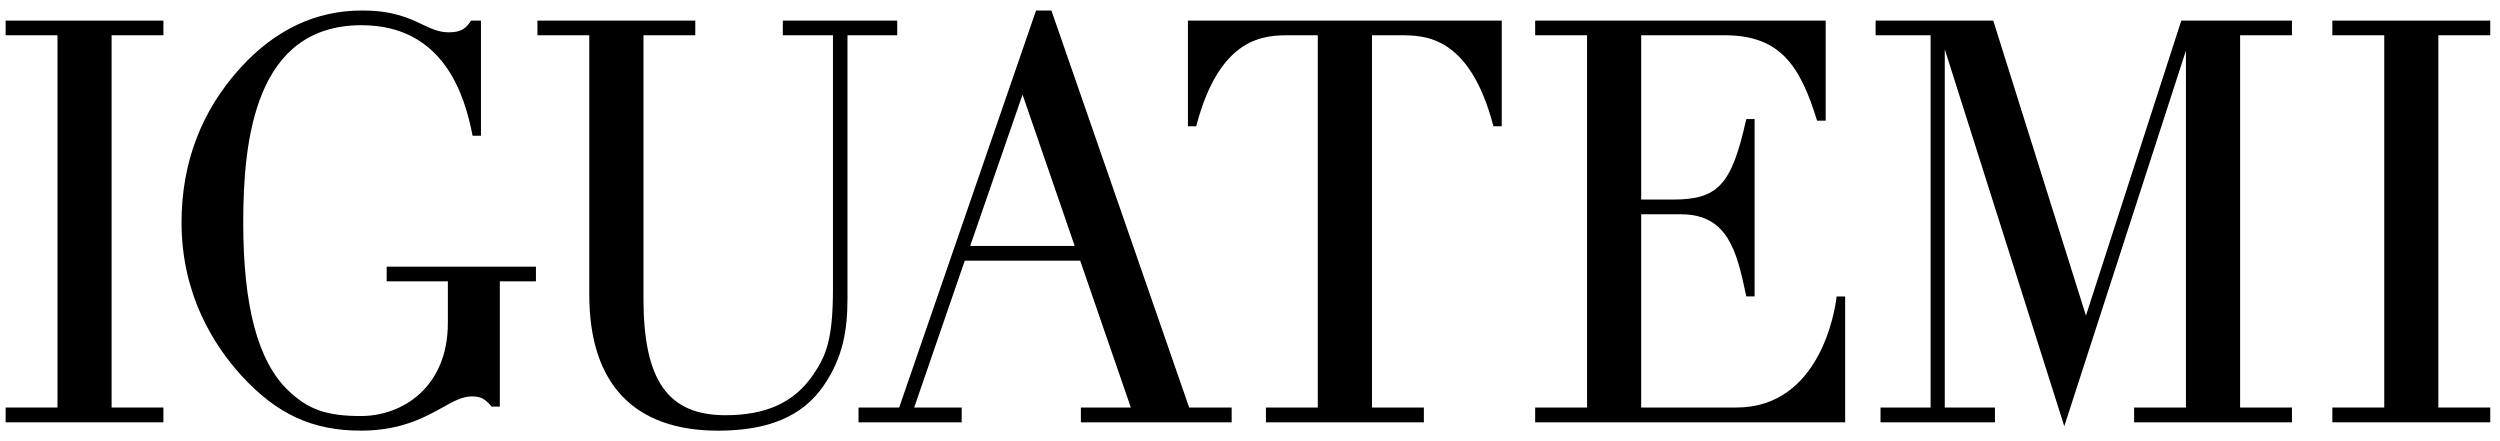<svg width="119" height="21" viewBox="0 0 119 21" fill="none" xmlns="http://www.w3.org/2000/svg">
<path d="M23.4 19.355H23.792V13.392H25.511V12.692H18.406V13.392H21.318V15.378C21.318 18.416 19.171 19.803 17.179 19.803C15.528 19.803 14.652 19.487 13.697 18.565C12.274 17.183 11.578 14.575 11.578 10.59C11.578 6.606 12.163 1.2 17.204 1.2C21.118 1.2 22.122 4.522 22.495 6.461H22.894V0.981H22.423C22.186 1.329 21.987 1.539 21.365 1.539C20.893 1.539 20.53 1.365 20.107 1.167C19.484 0.868 18.709 0.5 17.228 0.5C15.045 0.5 13.105 1.41 11.459 3.213C9.591 5.258 8.641 7.743 8.641 10.591C8.641 14.034 10.188 16.446 11.485 17.87C13.17 19.714 14.872 20.499 17.18 20.499C19.09 20.499 20.248 19.851 21.092 19.38C21.614 19.082 22.032 18.869 22.461 18.869C22.89 18.869 23.093 18.987 23.402 19.355H23.4Z" fill="black"/>
<path d="M56.546 6.01H56.94L56.954 5.954C58.093 1.678 60.237 1.679 61.387 1.679H62.727V19.398H60.258V20.102H67.776V19.398H65.306V1.679H66.645C67.796 1.679 69.937 1.679 71.073 5.954L71.09 6.01H71.483V0.981H56.545V6.01H56.546Z" fill="black"/>
<path d="M87.415 14.178C87.351 14.713 86.658 19.398 82.648 19.398H78.12V10.2H80.018C82.272 10.2 82.675 12.023 83.098 13.986L83.125 14.109H83.519V5.669H83.129L83.11 5.726C82.419 8.814 81.769 9.499 79.629 9.499H78.121V1.678H82.088C84.743 1.678 85.687 3.128 86.493 5.743H86.902V0.981H73.074V1.678H75.544V19.398H73.074V20.102H87.829V14.113H87.422L87.415 14.178Z" fill="black"/>
<path d="M109.097 1.679V0.981H103.83L99.291 15.023L94.879 0.981H89.279V1.679H91.897V19.398H89.513V20.102H94.959V19.398H92.571V2.347L98.26 20.288L104.051 2.406V19.398H101.584V20.102H109.097V19.398H106.629V1.679H109.097Z" fill="black"/>
<path d="M118.536 1.679V0.981H111.02V1.679H113.491V19.398H111.02V20.102H118.536V19.398H116.065V1.679H118.536Z" fill="black"/>
<path d="M28.05 1.679V14.03C28.05 18.262 30.171 20.5 34.181 20.5C36.547 20.5 38.19 19.832 39.198 18.367C40.145 16.995 40.34 15.675 40.34 14.19V1.679H42.708V0.981H37.262V1.678H39.649V13.745C39.649 16.224 39.303 16.972 38.682 17.871C37.782 19.178 36.433 19.764 34.529 19.764C31.793 19.764 30.629 18.105 30.629 14.209V1.679H33.096V0.981H25.582V1.678H28.049L28.05 1.679Z" fill="black"/>
<path d="M56.604 19.398L50.047 0.5H49.316L42.801 19.398H40.865V20.102H45.776V19.398H43.515L45.923 12.408H51.417L53.828 19.398H51.45V20.102H58.627V19.398H56.605H56.604ZM51.156 11.708H46.18L48.673 4.504L51.156 11.708Z" fill="black"/>
<path d="M5.312 1.679H7.778V0.981H0.268V1.679H2.736V19.398H0.268V20.102H7.778V19.398H5.312V1.679Z" fill="black"/>
</svg>
